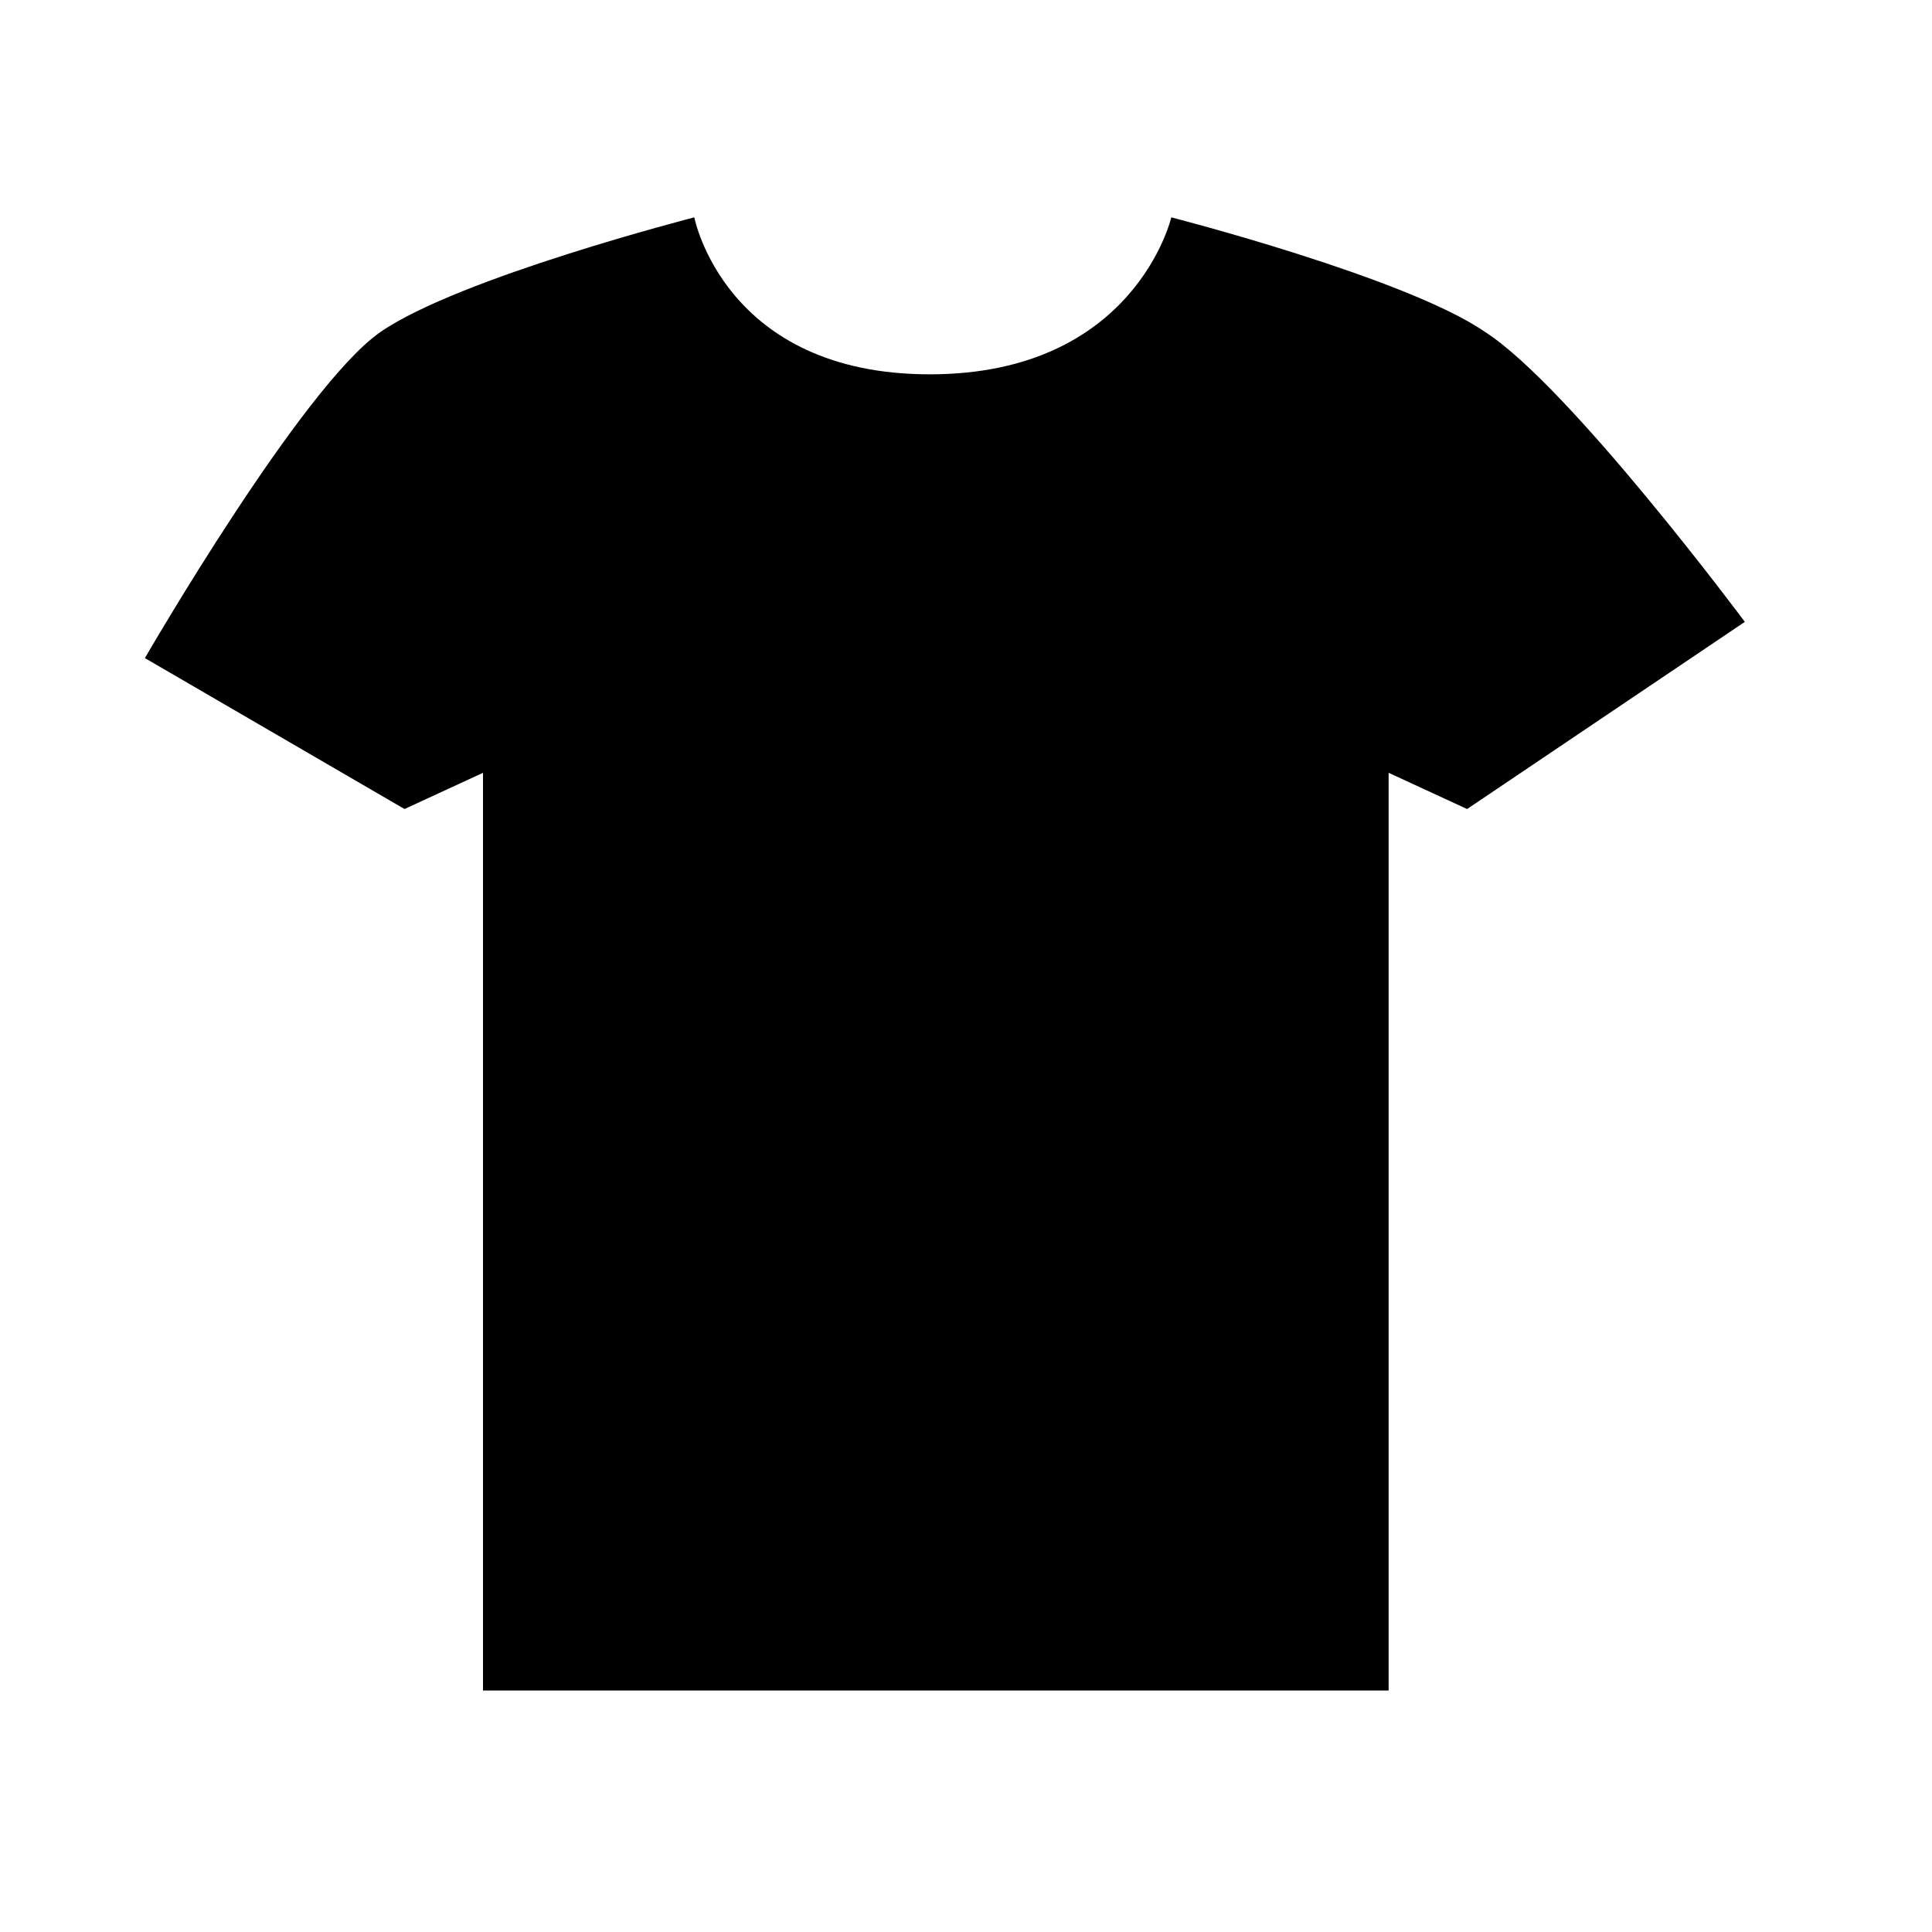 <?xml version="1.0" encoding="utf-8"?>
<!-- Generator: Adobe Illustrator 19.2.1, SVG Export Plug-In . SVG Version: 6.00 Build 0)  -->
<svg version="1.1" id="Layer_1" xmlns="http://www.w3.org/2000/svg" xmlns:xlink="http://www.w3.org/1999/xlink" x="0px" y="0px"
	 viewBox="0 0 32 32" style="enable-background:new 0 0 32 32;" xml:space="preserve">
<path id="_x31_._selct_x5F_product" d="M24.6,5.5c-1.3-0.9-5.2-1.9-5.2-1.9s-0.6,2.6-4,2.6s-3.9-2.6-3.9-2.6
	s-3.9,1-5.2,1.9s-3.9,5.4-3.9,5.4l4.3,2.5L8,12.8V28h15V12.8l1.3,0.6l4.6-3.1C28.9,10.3,26,6.4,24.6,5.5z"/>
</svg>
